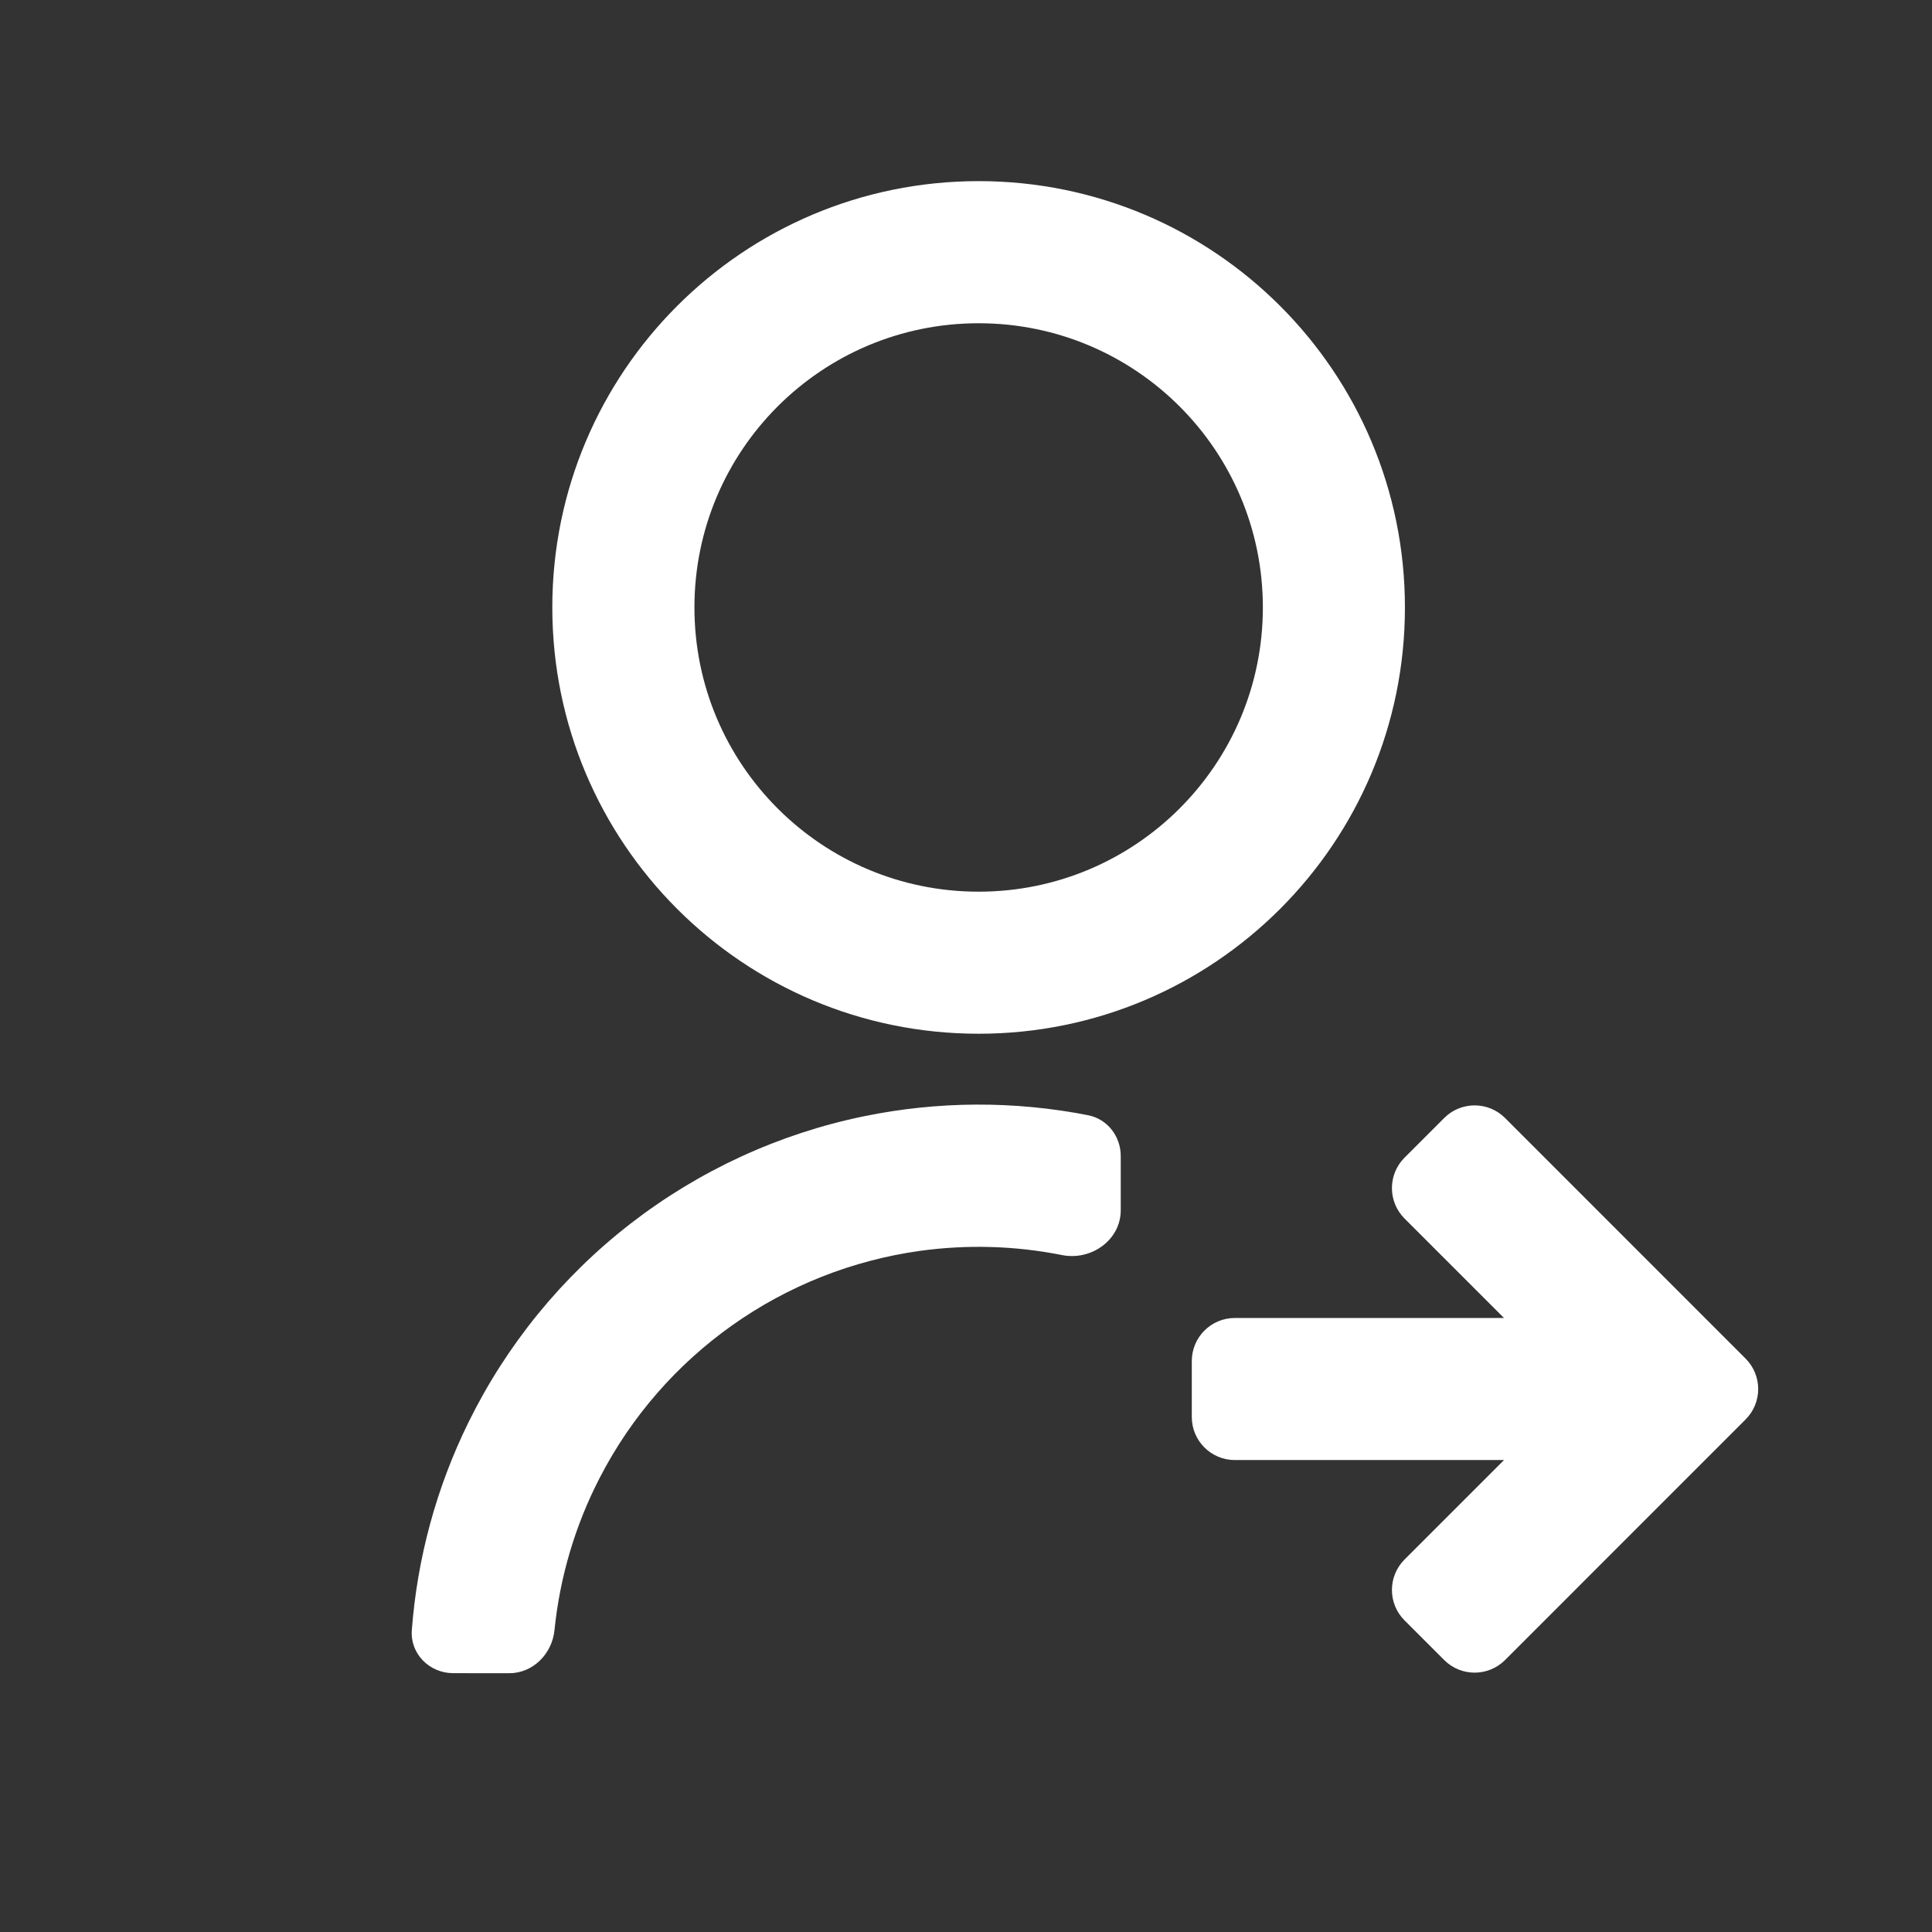 <svg xmlns="http://www.w3.org/2000/svg" fill="none" viewBox="0 0 32 32" height="32" width="32">
<rect x="0" y="0" width="32" height="32" fill="#333333" stroke="none"/>
<path fill="white" d="M18.563 20.046C18.563 20.539 18.074 20.884 17.591 20.788C16.819 20.634 16.024 20.61 15.239 20.718C14.12 20.874 13.054 21.295 12.132 21.948C11.21 22.6 10.457 23.464 9.938 24.468C9.528 25.259 9.273 26.119 9.184 27.001C9.144 27.393 8.828 27.714 8.434 27.714L7.507 27.713C7.114 27.713 6.792 27.393 6.821 27.001C6.911 25.809 7.227 24.644 7.755 23.567C8.388 22.277 9.307 21.148 10.443 20.268C11.579 19.388 12.901 18.779 14.309 18.489C15.536 18.237 16.799 18.231 18.024 18.472C18.343 18.535 18.563 18.822 18.563 19.147V20.046ZM16.209 17.122C12.308 17.122 9.148 13.962 9.148 10.061C9.148 6.16 12.308 3 16.209 3C20.111 3 23.27 6.16 23.27 10.061C23.27 13.962 20.111 17.122 16.209 17.122ZM16.209 14.769C18.81 14.769 20.917 12.662 20.917 10.061C20.917 7.46 18.81 5.354 16.209 5.354C13.608 5.354 11.502 7.46 11.502 10.061C11.502 12.662 13.608 14.769 16.209 14.769ZM24.911 21.83L23.264 20.183C22.985 19.904 22.985 19.453 23.264 19.174L23.92 18.518C24.198 18.239 24.65 18.239 24.929 18.518L28.912 22.502C29.191 22.781 29.191 23.232 28.912 23.511L24.929 27.495C24.65 27.774 24.198 27.774 23.92 27.495L23.264 26.839C22.985 26.561 22.985 26.109 23.264 25.83L24.911 24.183H20.453C20.059 24.183 19.74 23.864 19.74 23.47V22.543C19.74 22.149 20.059 21.83 20.453 21.83H24.911Z"></path>
</svg>
